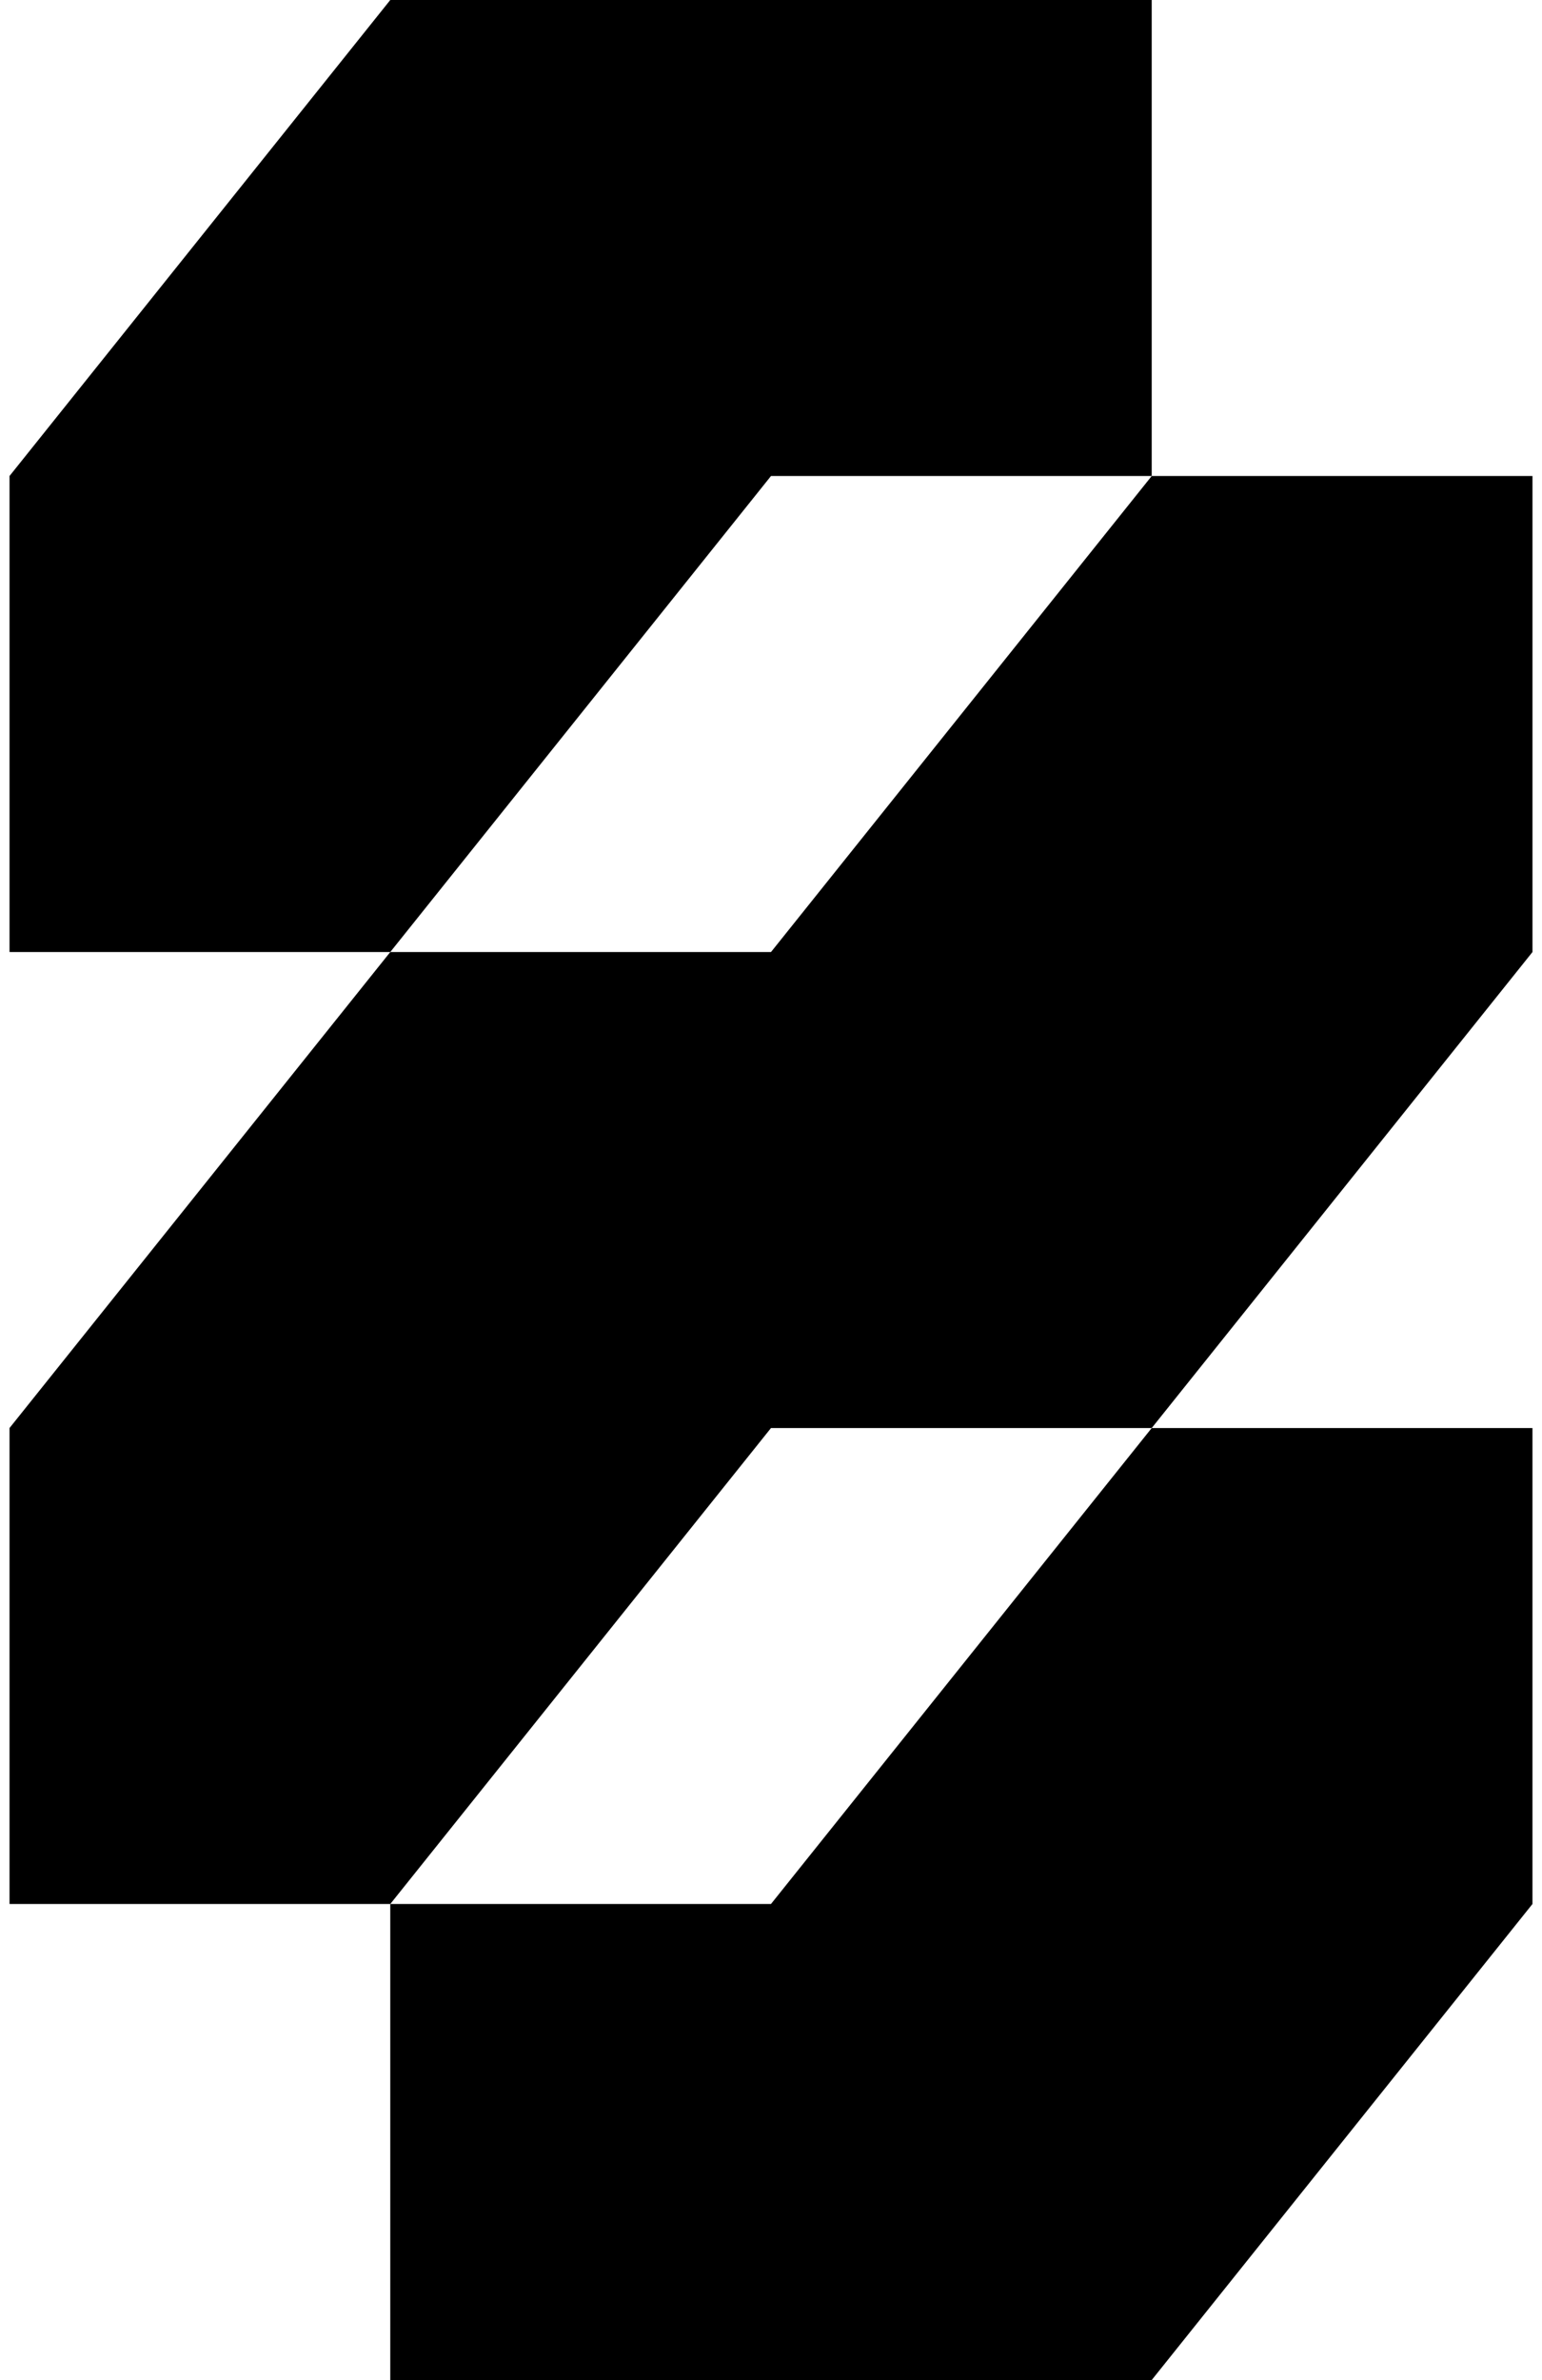 <svg width="81" height="125" viewBox="0 0 81 125" fill="none" xmlns="http://www.w3.org/2000/svg">
<g clip-path="url(#clip0_550_673)">
<path d="M80.5 25H60.499L40.5 50.001H20.501L0.5 75.001V100H20.501L40.5 75.001H60.499L80.5 50.001V25Z" fill="black"/>
<path d="M60.499 25V0H40.5H20.501L0.5 25V50.001H20.501L40.5 25H60.499Z" fill="black"/>
<path d="M20.5 99.999V125H40.499H60.499L80.499 99.999V75.001H60.499L40.499 99.999H20.5Z" fill="black"/>
</g>
<defs>
<clipPath id="clip0_550_673">
<rect width="80" height="125" fill="white" transform="translate(0.5)"/>
</clipPath>
</defs>
</svg>
